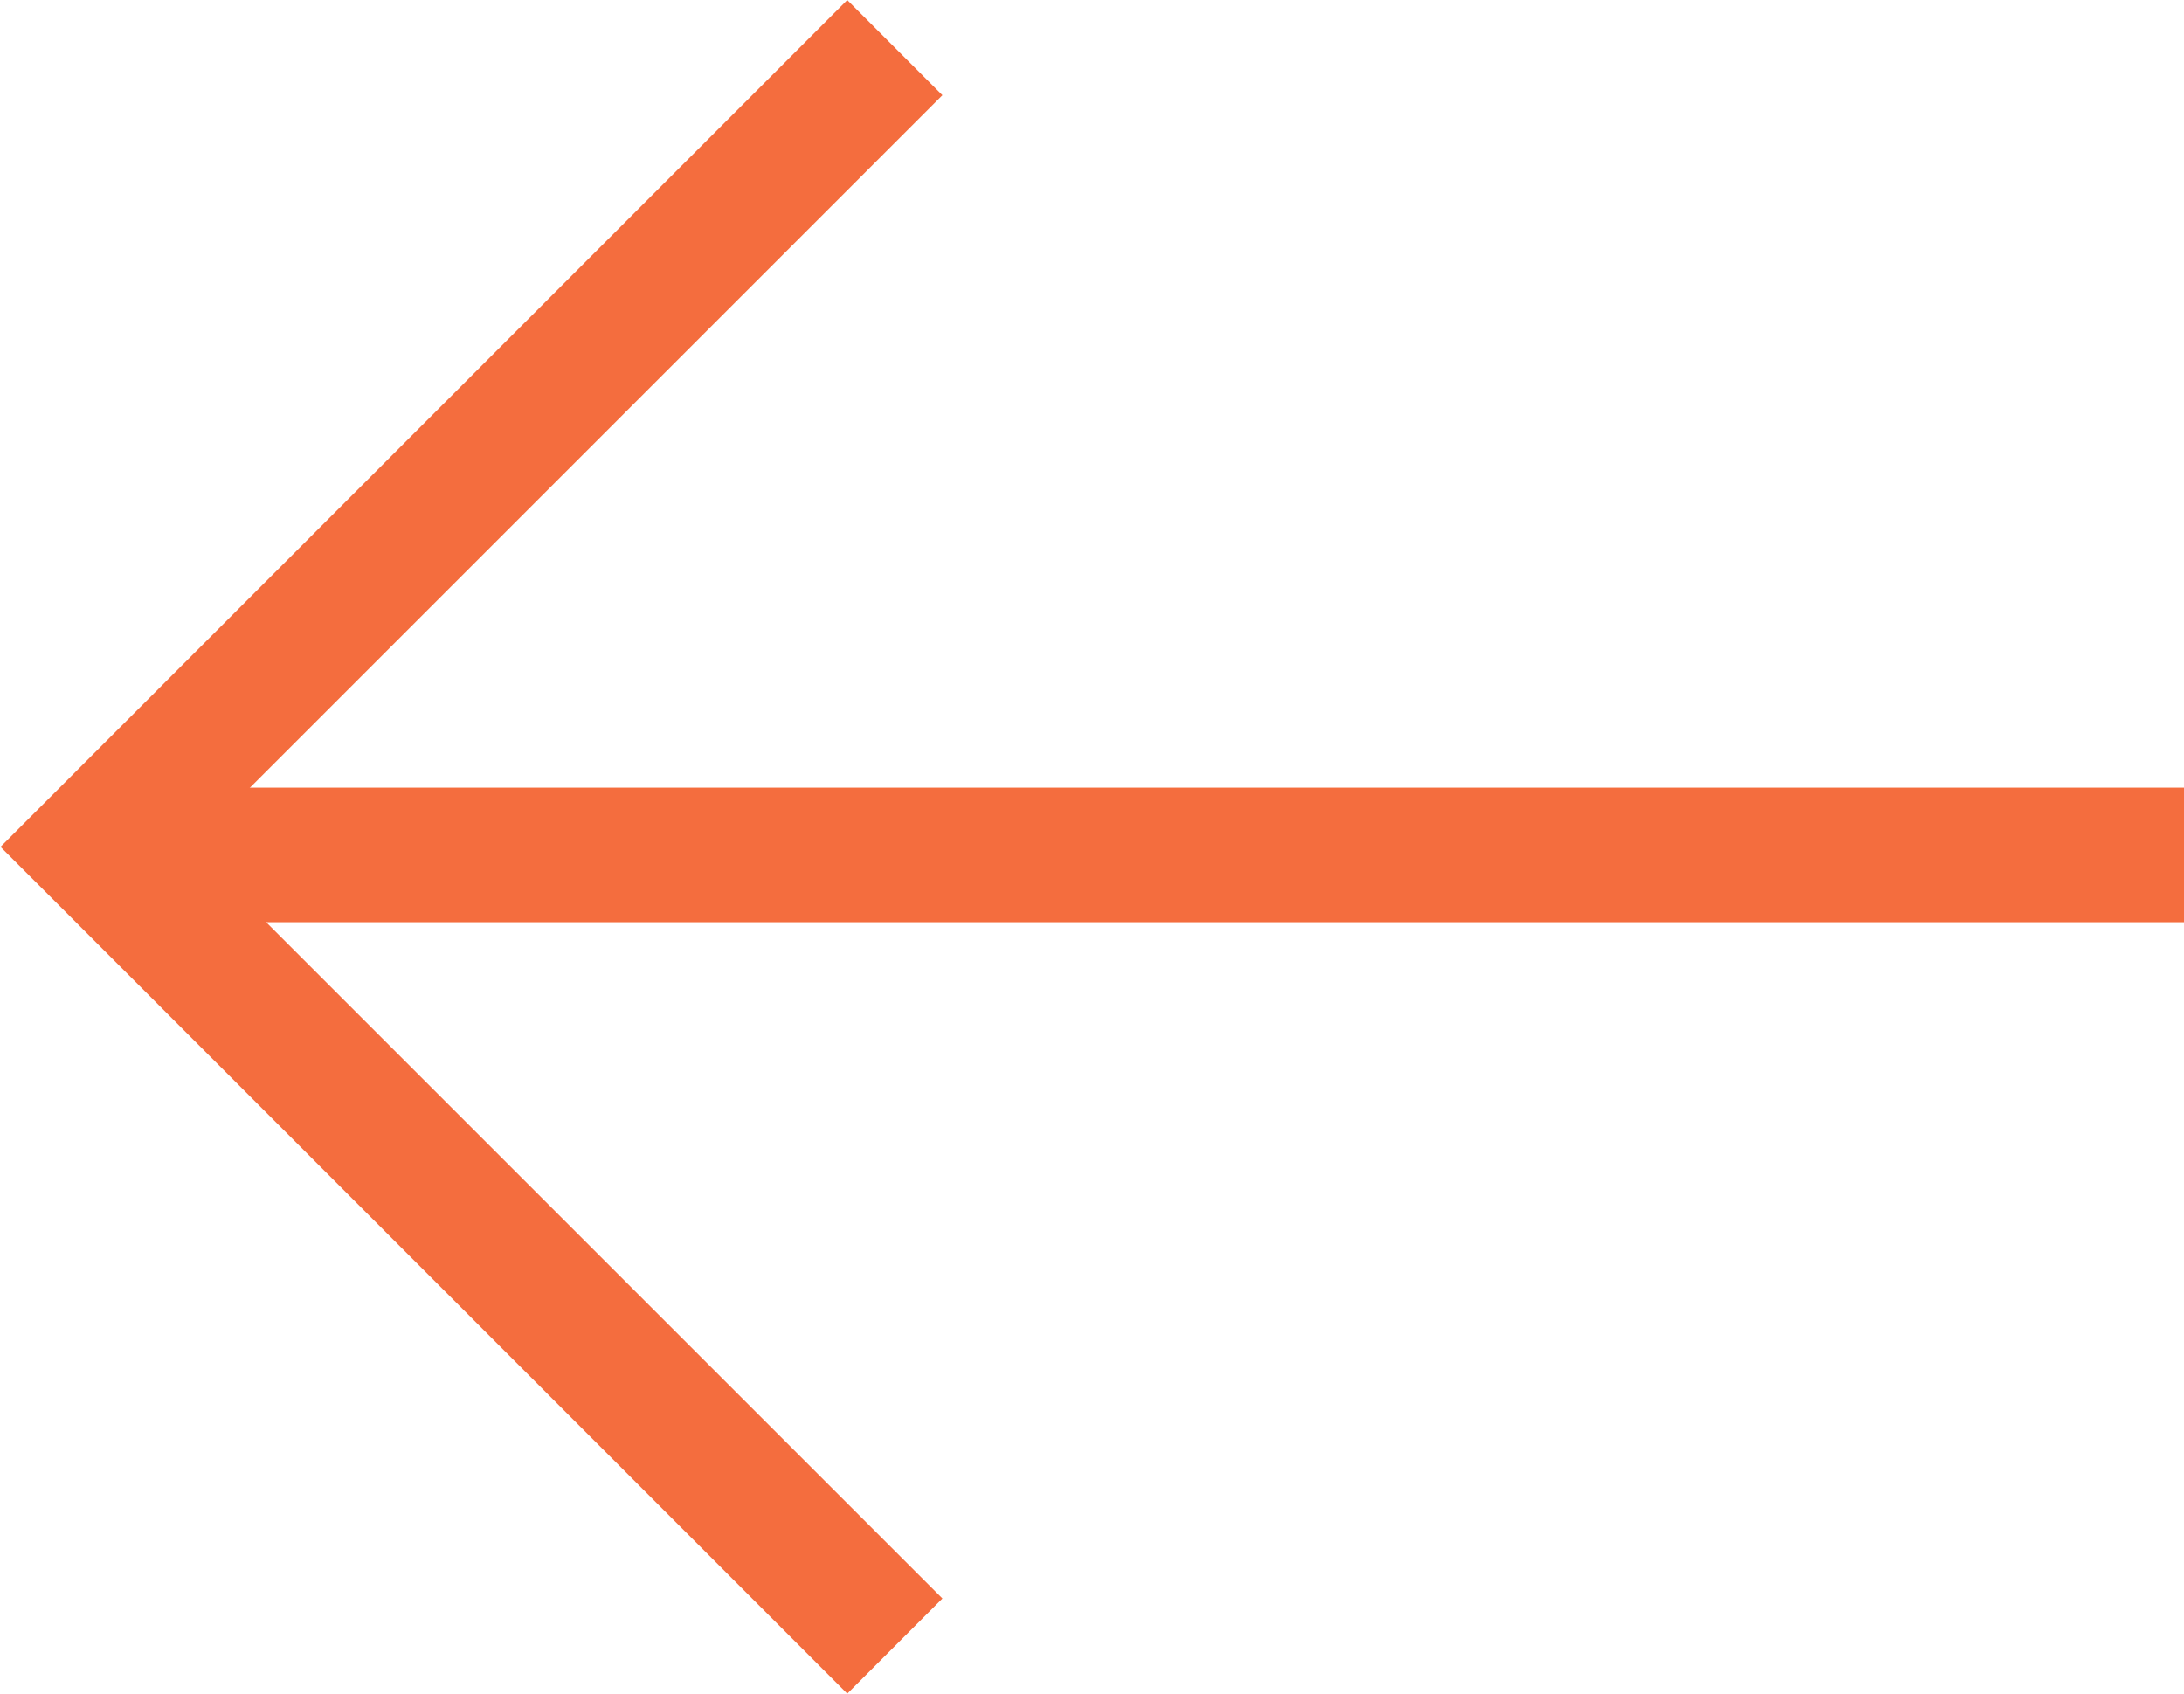 <svg xmlns="http://www.w3.org/2000/svg" width="16.233" height="12.588" viewBox="0 0 16.233 12.588">
  <g id="Group_7921" data-name="Group 7921" transform="translate(-673.267 -10.49)">
    <path id="Path_794" data-name="Path 794" d="M682.4,13.513l-5.94,5.94,5.94,5.94" transform="translate(-2.482 -2.669)" fill="none" stroke="#f46d3e" stroke-width="1"/>
    <line id="Line_189" data-name="Line 189" x2="15.172" transform="translate(674.328 16.844)" fill="none" stroke="#f46d3e" stroke-width="1"/>
  </g>
</svg>
